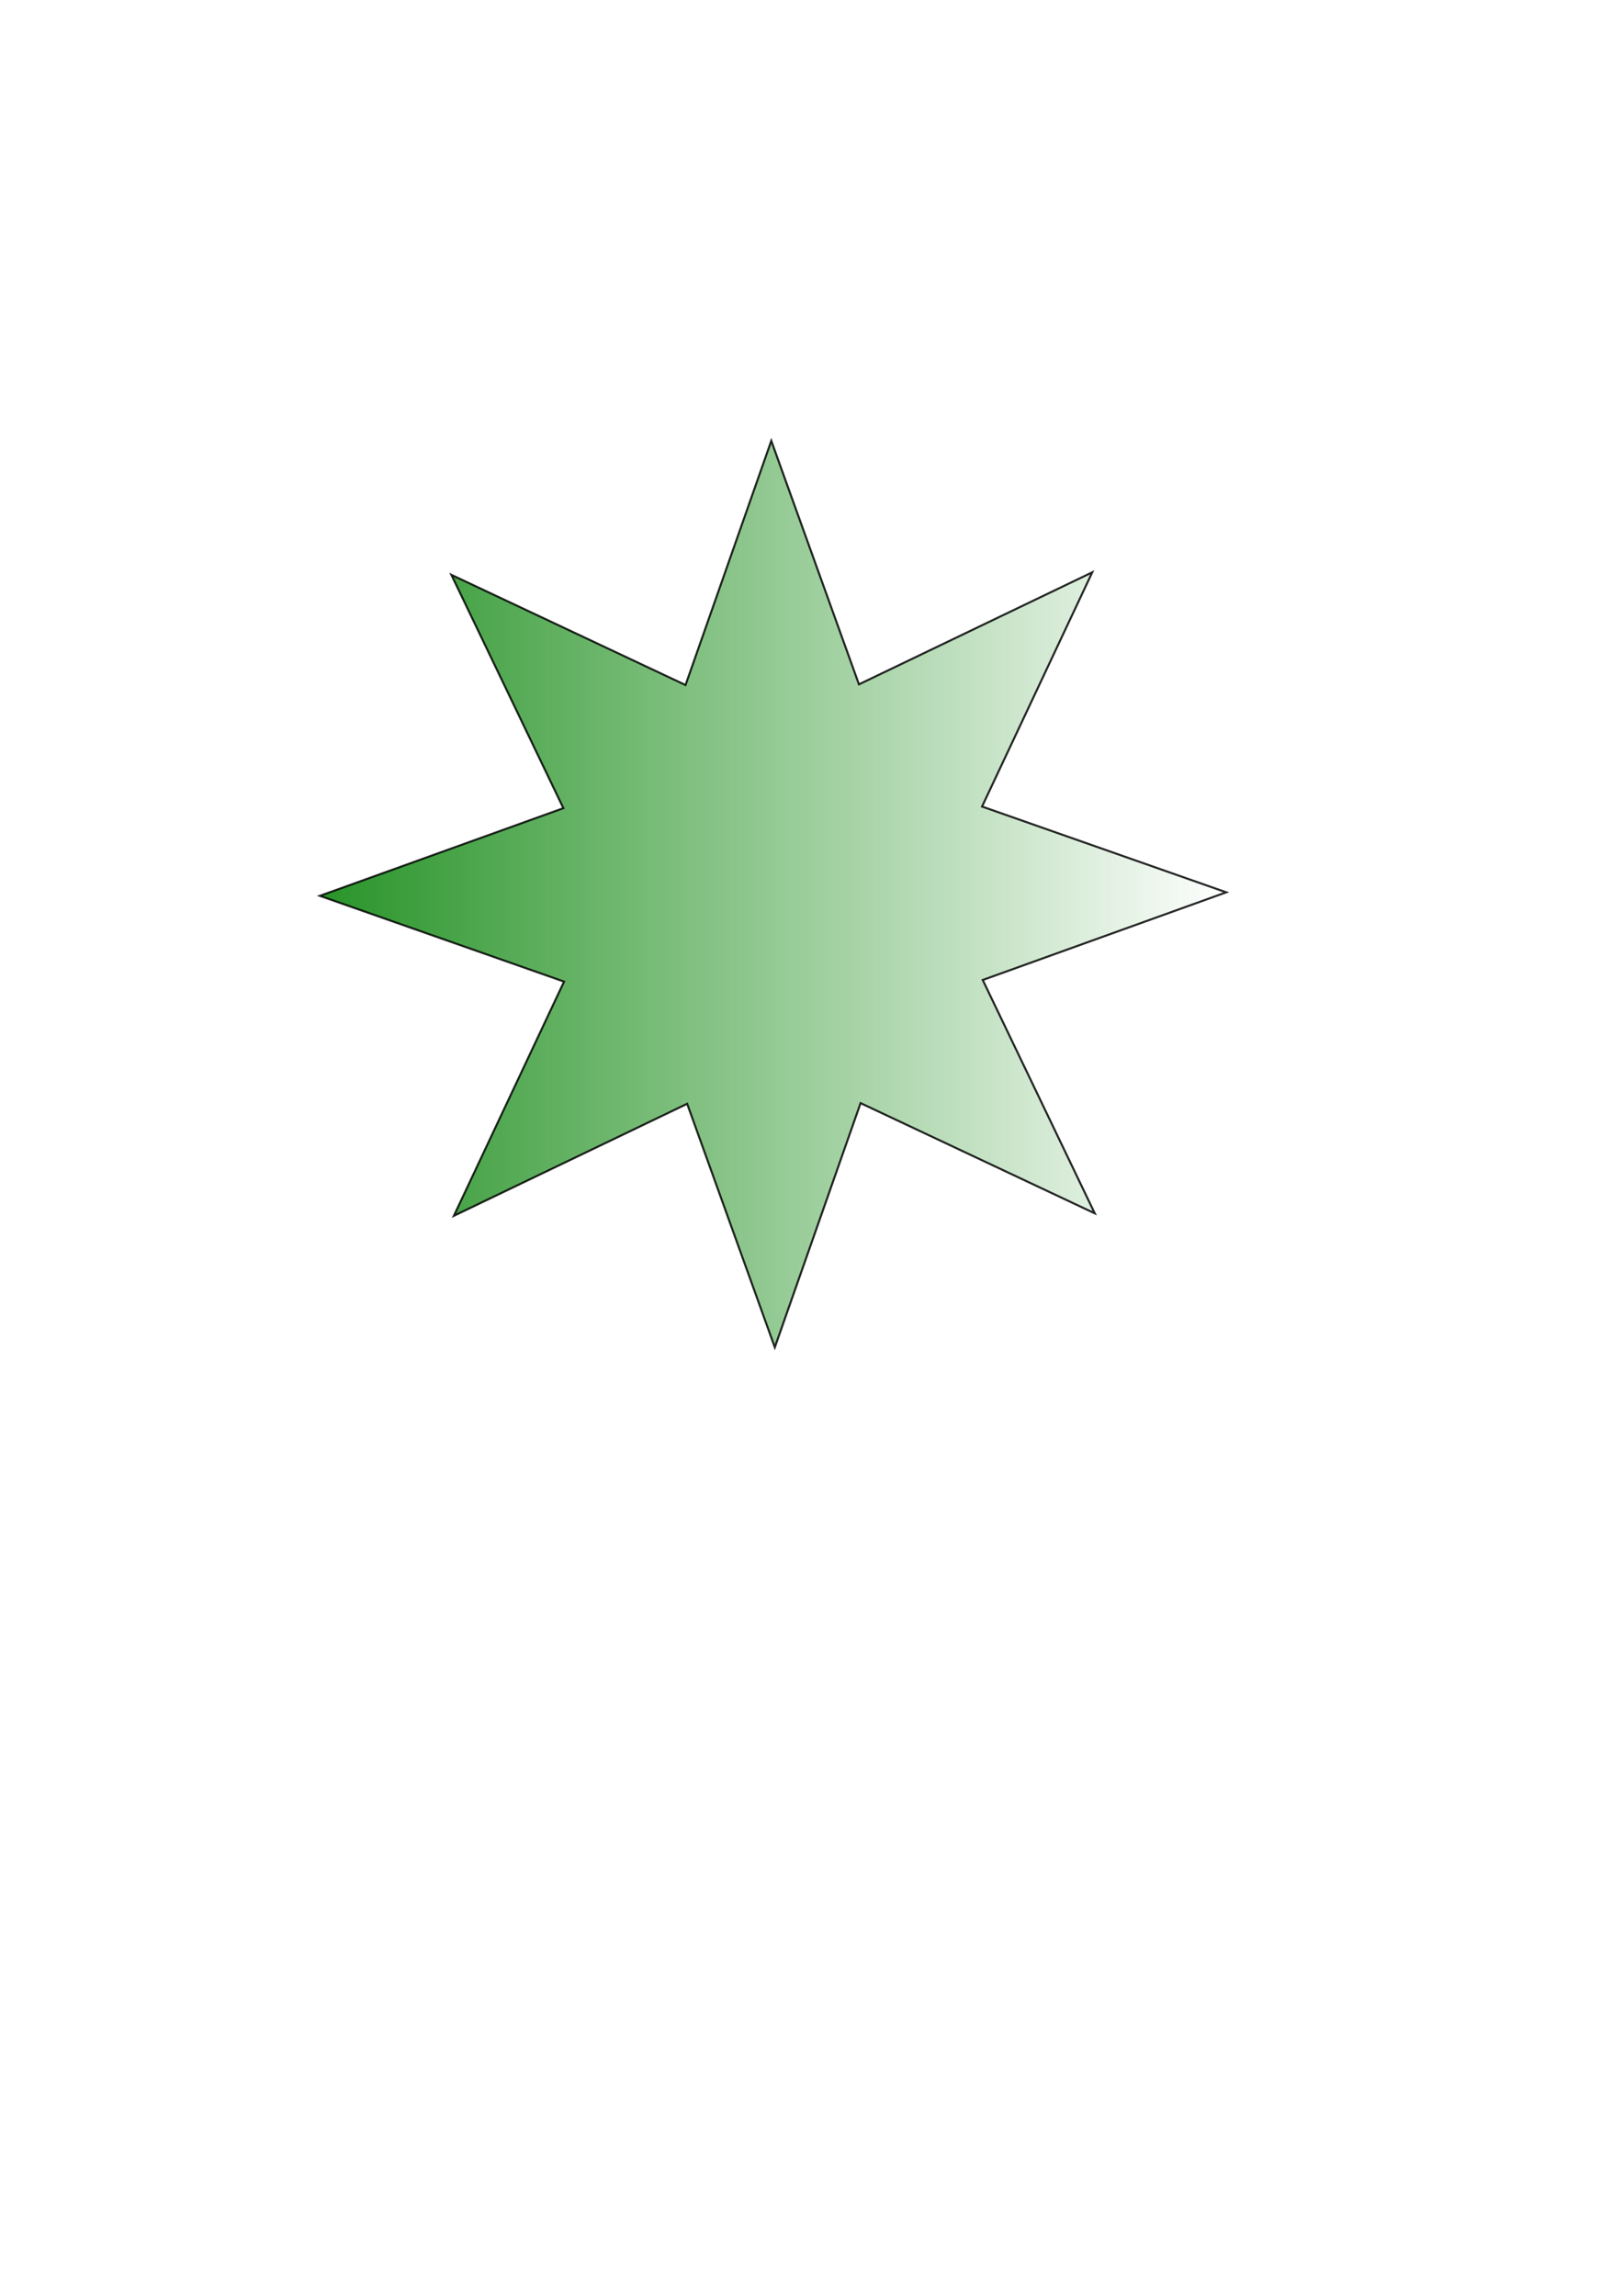 <?xml version="1.0" encoding="UTF-8" standalone="no"?>
<svg
   xmlns:dc="http://purl.org/dc/elements/1.1/"
   xmlns:cc="http://creativecommons.org/ns#"
   xmlns:rdf="http://www.w3.org/1999/02/22-rdf-syntax-ns#"
   xmlns:svg="http://www.w3.org/2000/svg"
   xmlns="http://www.w3.org/2000/svg"
   xmlns:xlink="http://www.w3.org/1999/xlink"
   id="svg8"
   version="1.1"
   viewBox="0 0 210 297"
   height="297mm"
   width="210mm">
  <defs
     id="defs2">
    <linearGradient
       id="linearGradient846">
      <stop
         id="stop842"
         offset="0"
         style="stop-color:#008000;stop-opacity:1;" />
      <stop
         id="stop844"
         offset="1"
         style="stop-color:#008000;stop-opacity:0;" />
    </linearGradient>
    <linearGradient
       gradientUnits="userSpaceOnUse"
       y2="115.664"
       x2="159.057"
       y1="115.664"
       x1="40.994"
       id="linearGradient848"
       xlink:href="#linearGradient846" />
  </defs>
  <g
     id="layer1">
    <path
       d="m 141.649,156.964 -30.299,-14.258 -11.097,31.594 -11.342,-31.506 -30.187,14.493 14.258,-30.299 -31.594,-11.097 31.506,-11.342 -14.493,-30.187 30.299,14.258 11.097,-31.594 11.342,31.506 30.187,-14.493 -14.258,30.299 31.594,11.097 -31.506,11.342 z"
       id="path827"
       style="opacity:0.844;fill:url(#linearGradient848);fill-opacity:1;stroke:#000000;stroke-width:0.265;stroke-miterlimit:4;stroke-dasharray:none;stroke-dashoffset:0;stroke-opacity:1" />
  </g>
</svg>
